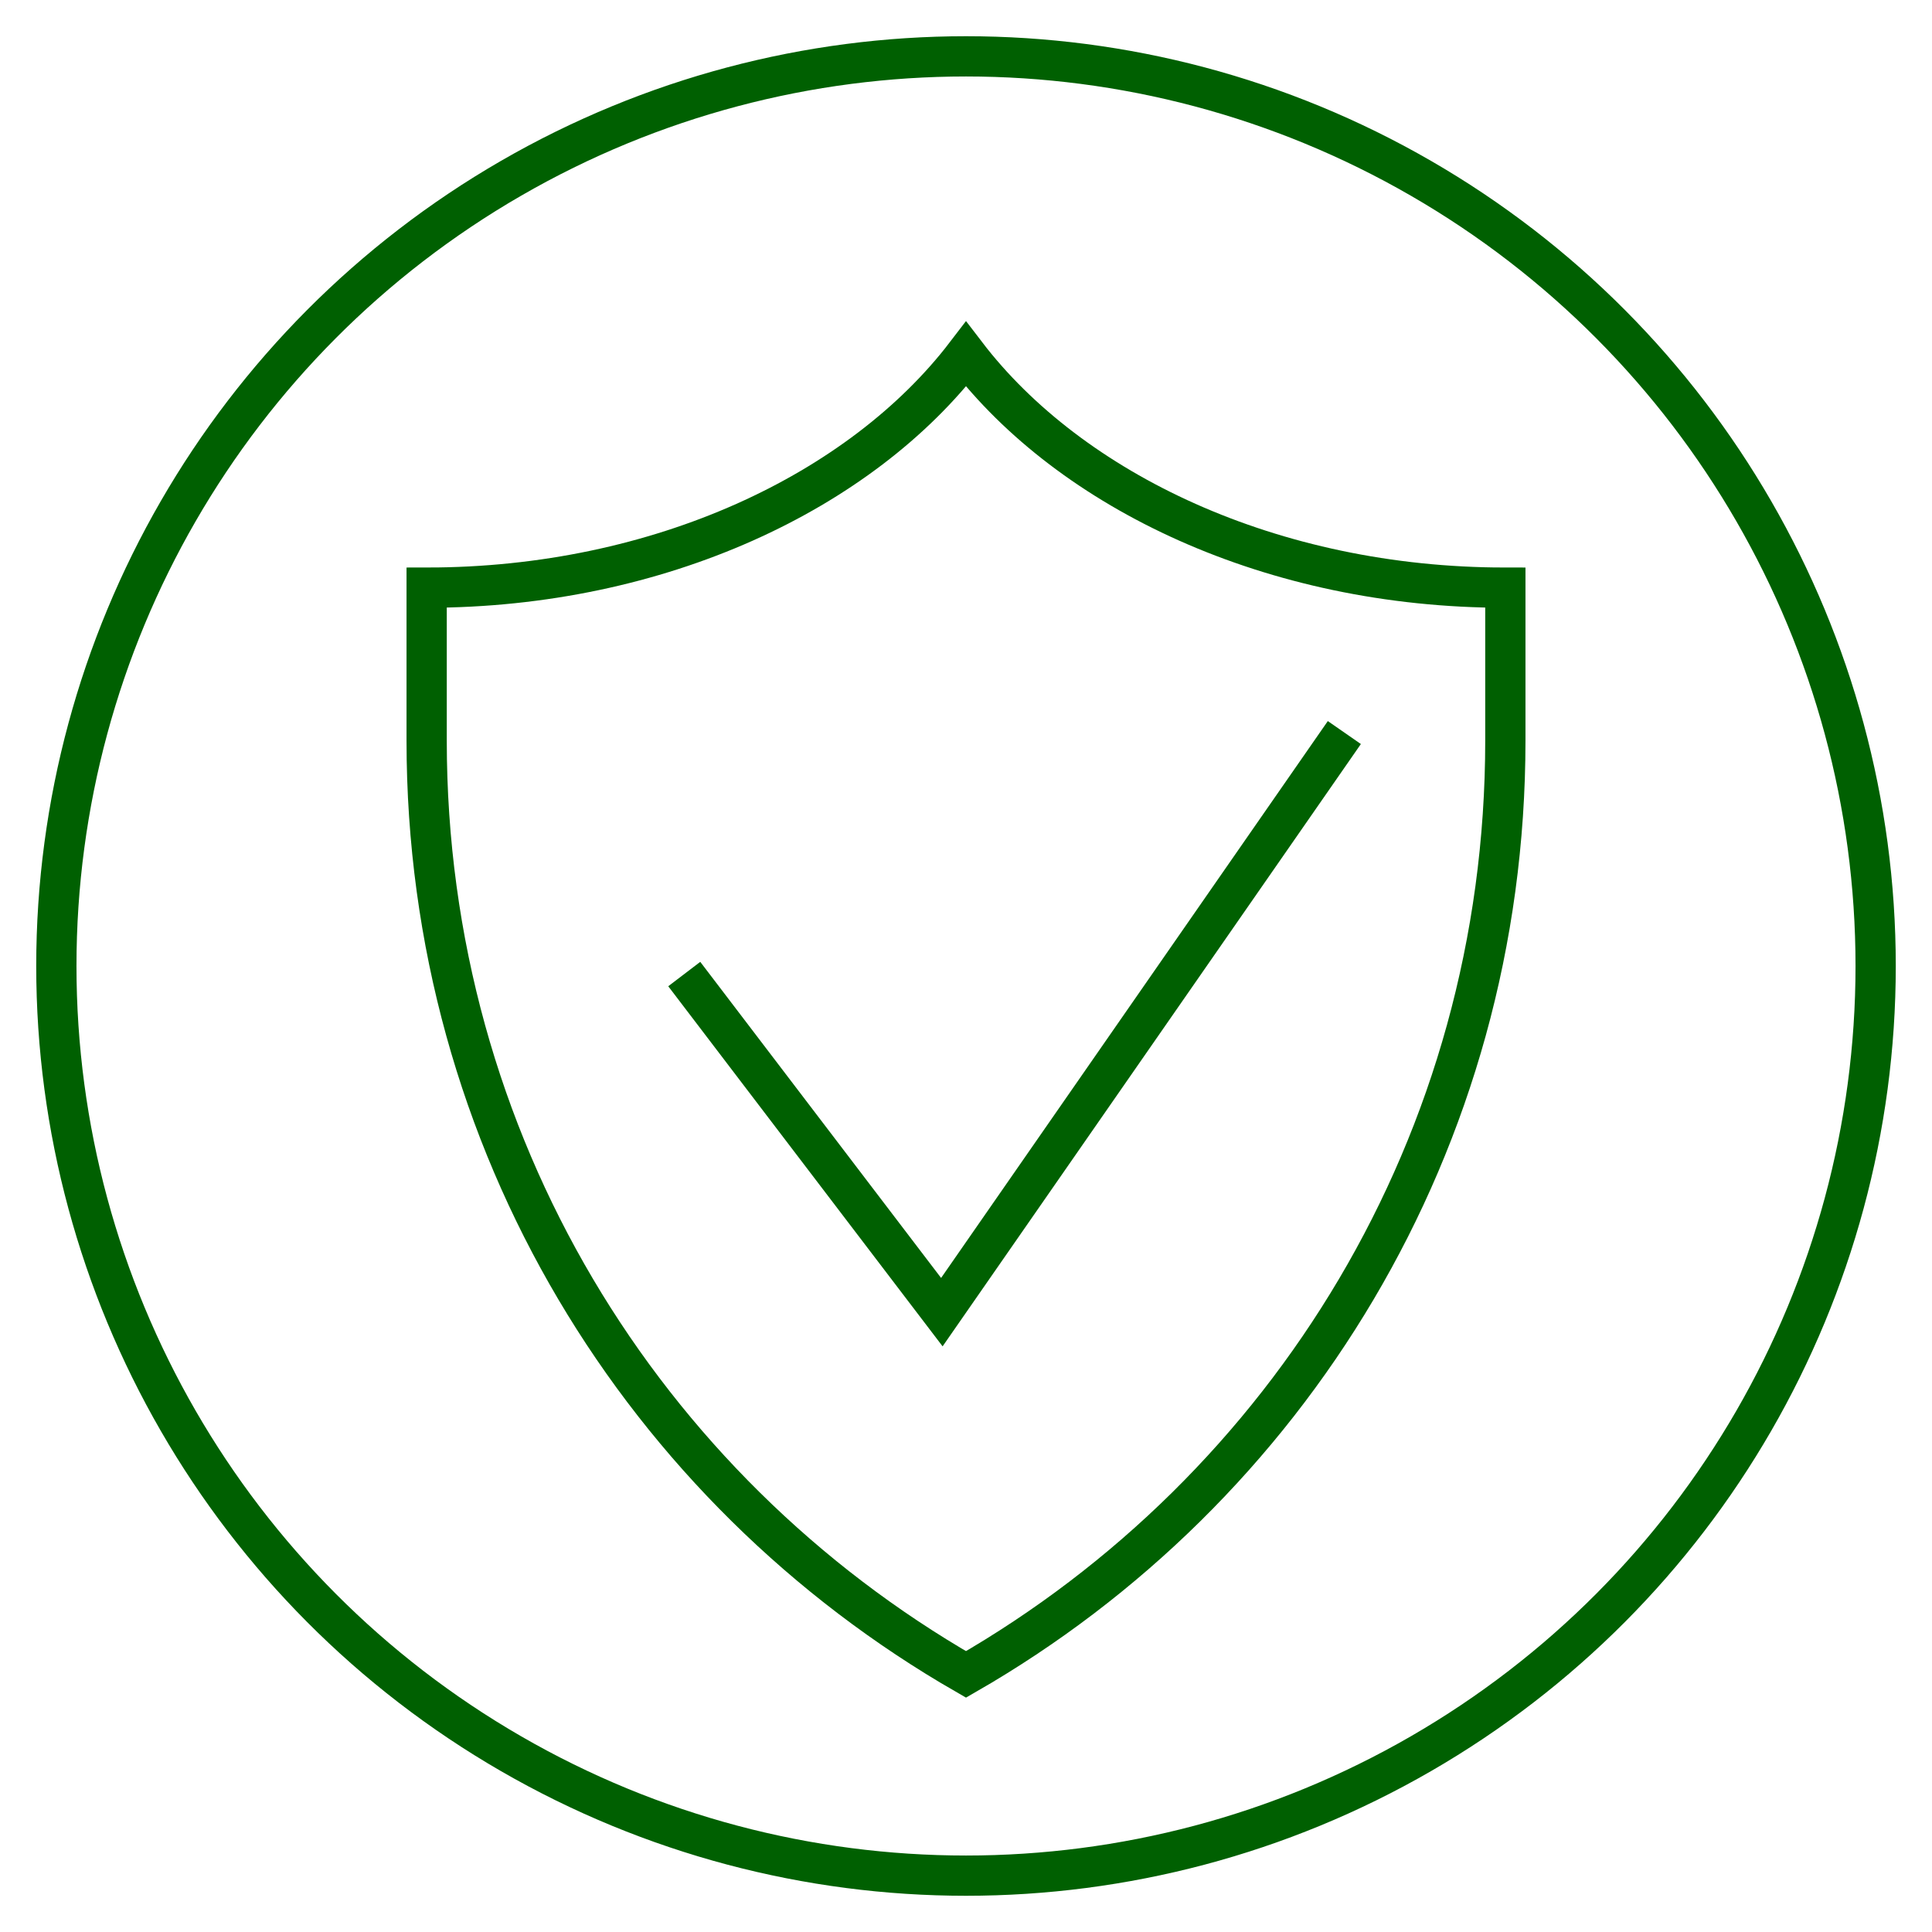 <?xml version="1.0" encoding="utf-8"?>
<!-- Generator: Adobe Illustrator 26.5.0, SVG Export Plug-In . SVG Version: 6.00 Build 0)  -->
<svg version="1.1" id="Layer_1" xmlns="http://www.w3.org/2000/svg" xmlns:xlink="http://www.w3.org/1999/xlink" x="0px" y="0px"
	 viewBox="0 0 24 24" style="enable-background:new 0 0 24 24;" xml:space="preserve">
<style type="text/css">
	.st0{fill:none;stroke:#006001;stroke-width:0.5;stroke-miterlimit:10;}
</style>
<circle class="st0" cx="12" cy="12" r="11.3"/>
<g>
	<g>
		<g>
			<g>
				<g>
					<path class="st0" d="M12,4.4c-1.3,1.7-3.8,2.9-6.7,2.9v1.9c0,5,2.7,9.3,6.7,11.6c4-2.3,6.7-6.6,6.7-11.6V7.3
						C15.8,7.3,13.3,6.1,12,4.4z"/>
				</g>
				<polyline class="st0" points="16.7,9.1 11.7,16.3 8.5,12.1 				"/>
			</g>
		</g>
	</g>
</g>
</svg>
